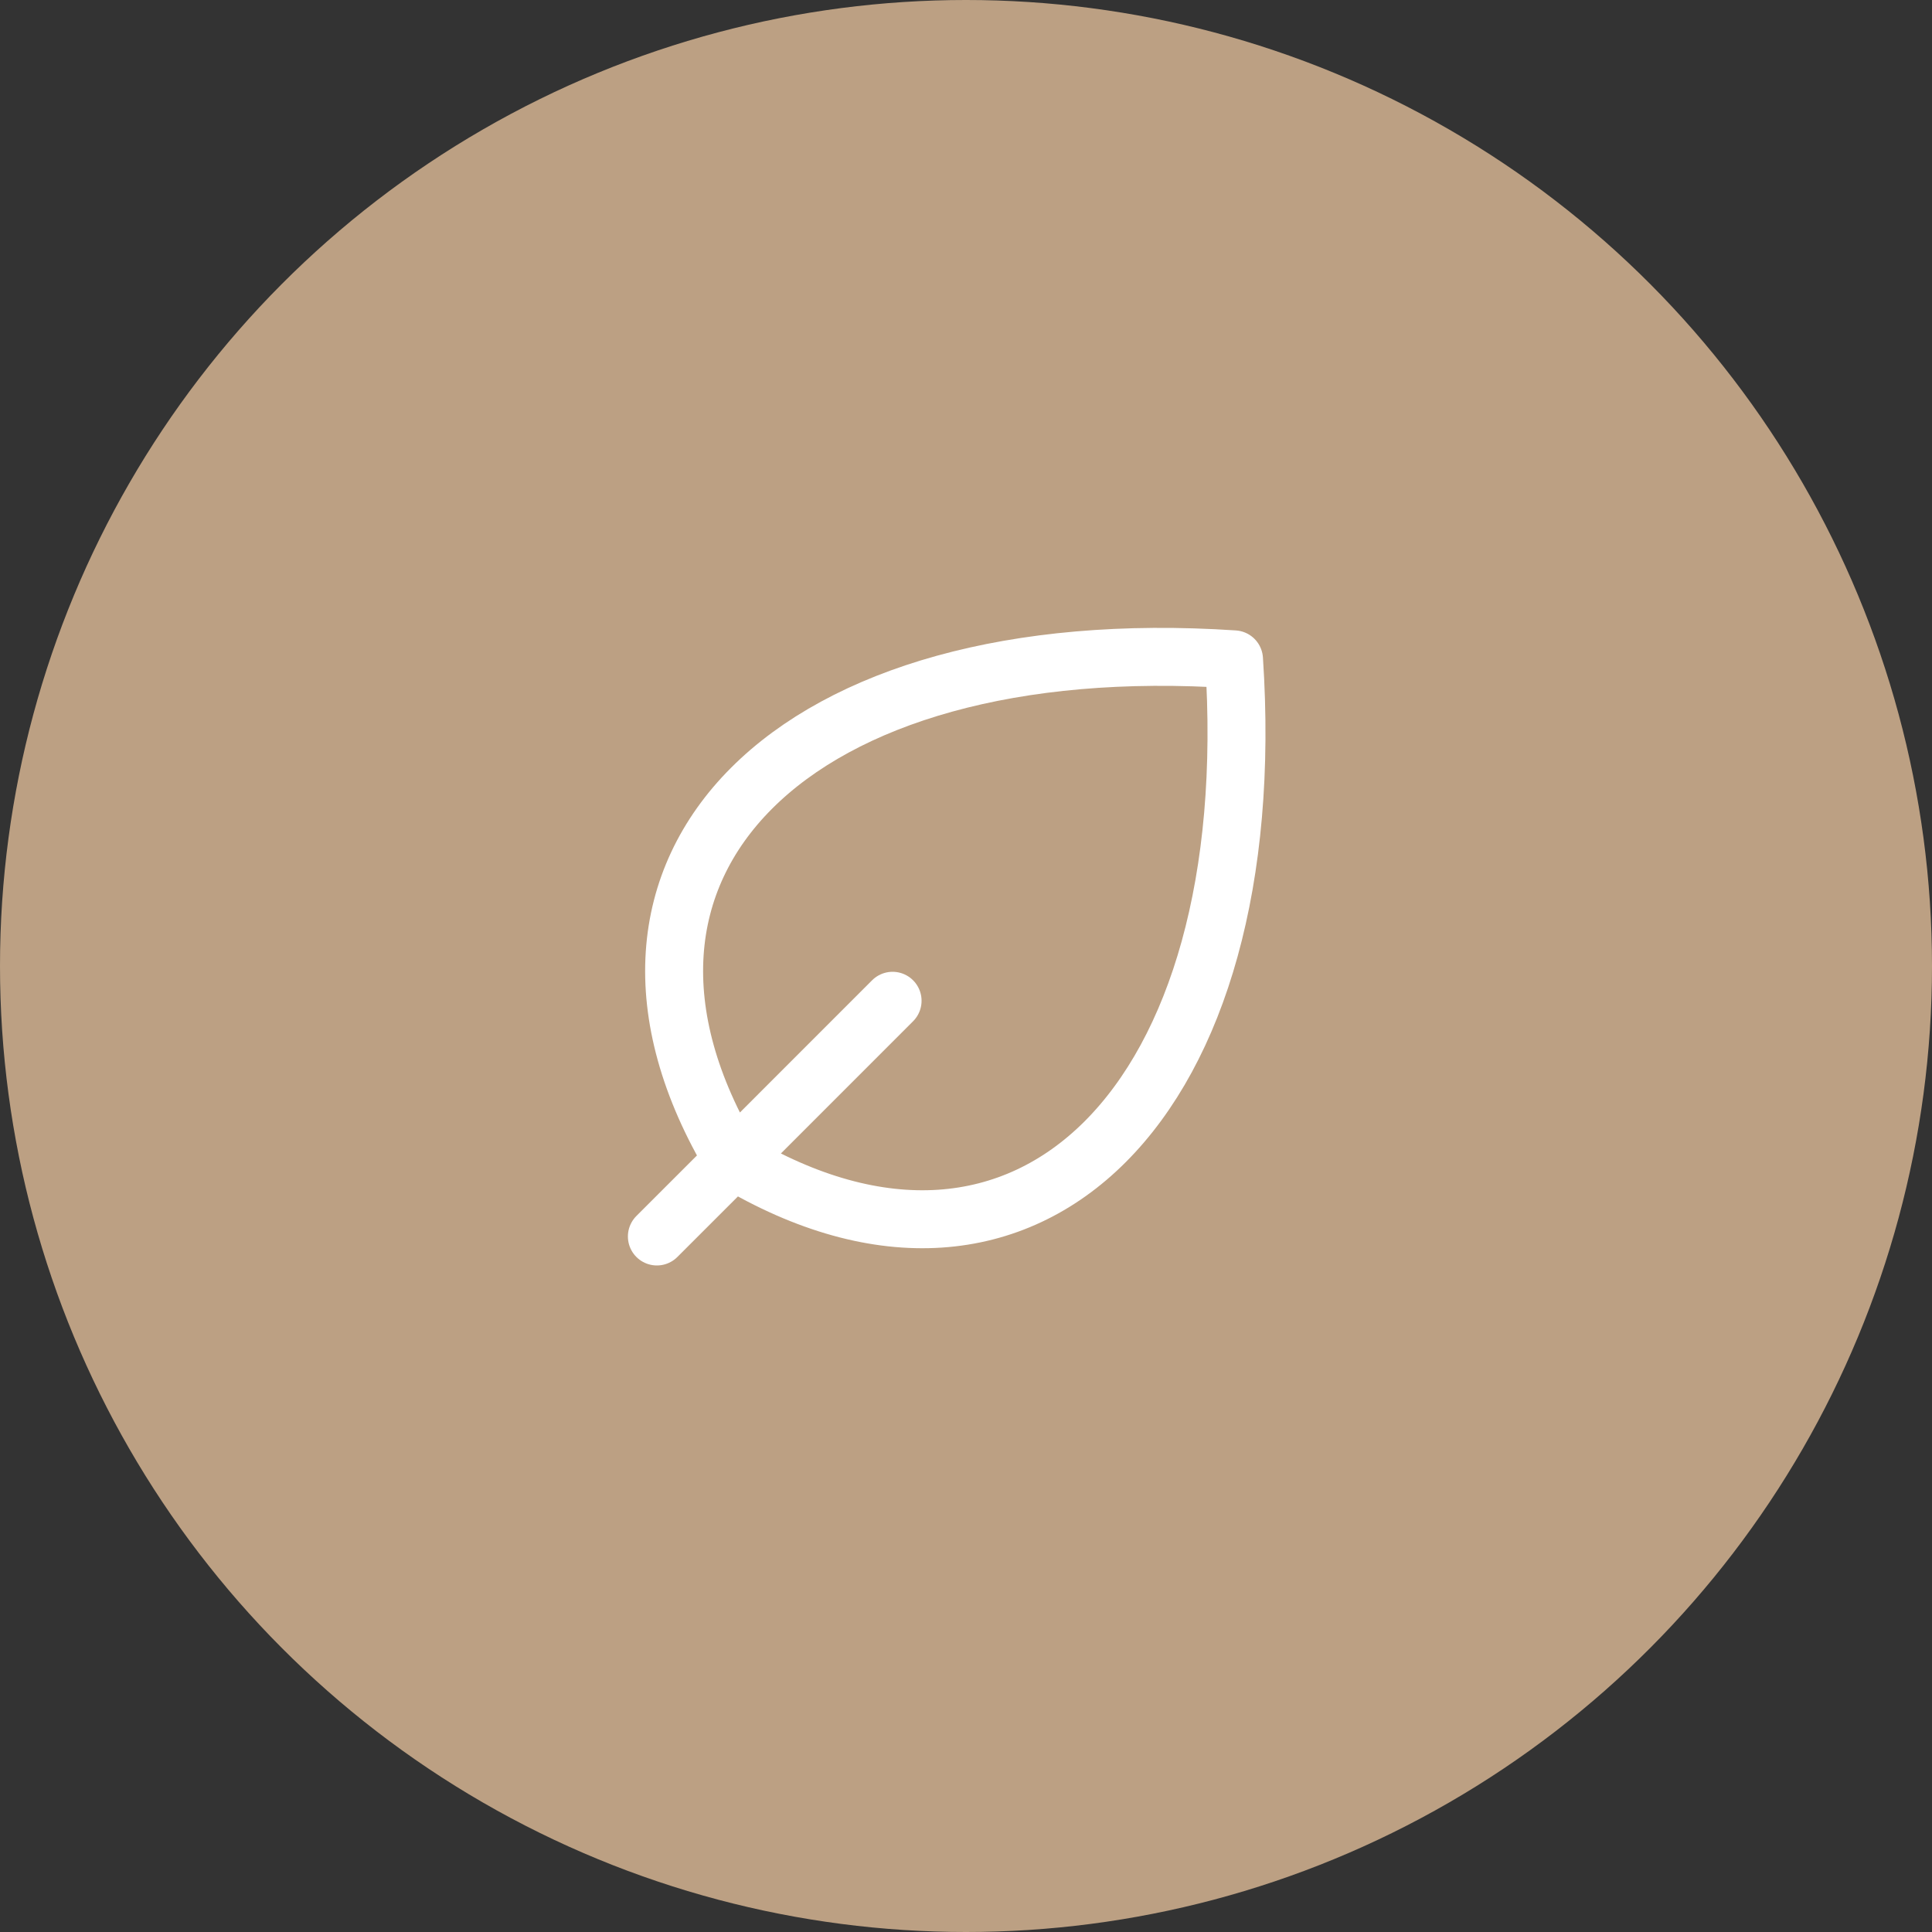 <svg xmlns="http://www.w3.org/2000/svg" width="50" height="50" viewBox="0 0 50 50">
  <rect x="0" y="0" width="50" height="50" fill="#333333" stroke="none"/>
  <g id="Group_38191" data-name="Group 38191" transform="translate(-357 -1586)">
    <circle id="Ellipse_27" data-name="Ellipse 27" cx="25" cy="25" r="25" transform="translate(357 1586)" fill="#bca083"/>
    <path id="Path_6103" data-name="Path 6103" d="M5.973,18.028C13.6,22.6,19.7,16.5,18.936,5.064,7.5,4.3,1.4,10.4,5.973,18.028m0,0L4,20m1.973-1.972L10.1,13.9" transform="translate(370 1598)" fill="none" stroke="#fff" stroke-linecap="round" stroke-linejoin="round" stroke-width="1.5"/>
  </g>
</svg>
